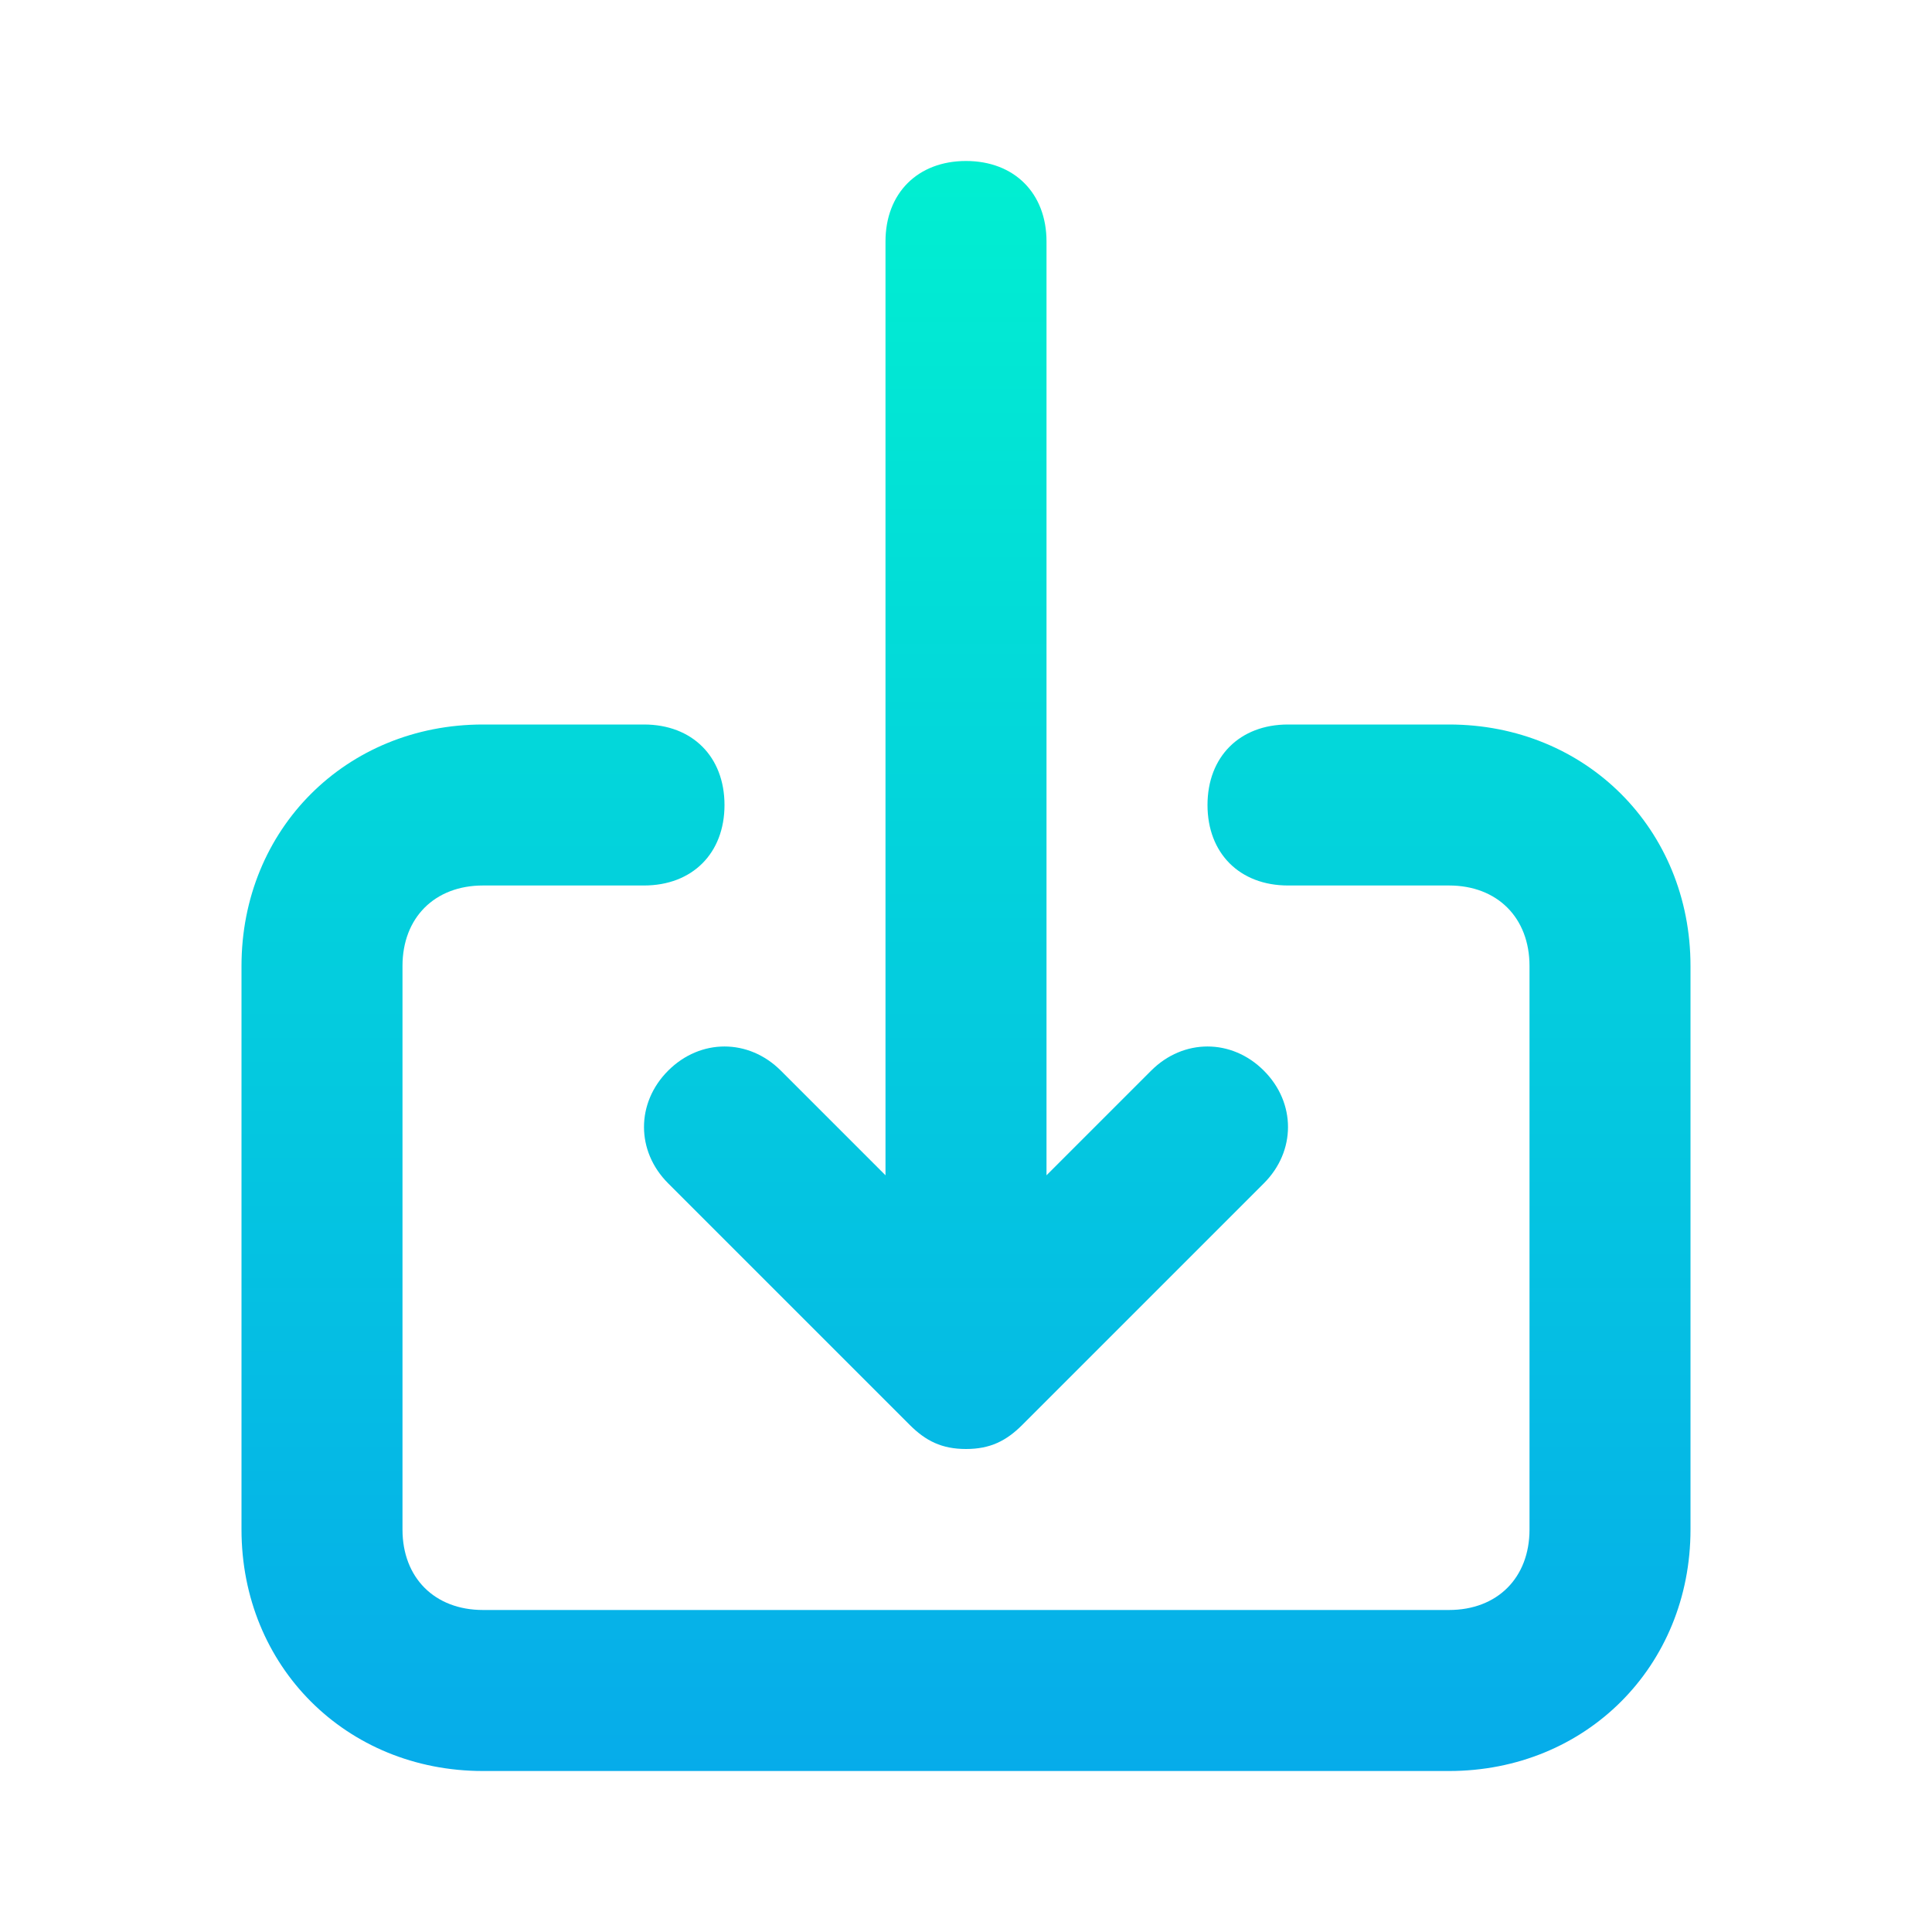 <svg width="61" height="61" viewBox="0 0 61 61" fill="none" xmlns="http://www.w3.org/2000/svg">
<g filter="url(#filter0_dddddd_485_72)">
<path d="M45.75 22.875H40.667C39.142 22.875 38.125 23.892 38.125 25.417C38.125 26.942 39.142 27.958 40.667 27.958H45.75C47.275 27.958 48.292 28.975 48.292 30.5V48.292C48.292 49.817 47.275 50.833 45.75 50.833H15.25C13.725 50.833 12.708 49.817 12.708 48.292V30.5C12.708 28.975 13.725 27.958 15.25 27.958H20.333C21.858 27.958 22.875 26.942 22.875 25.417C22.875 23.892 21.858 22.875 20.333 22.875H15.25C10.929 22.875 7.625 26.179 7.625 30.5V48.292C7.625 52.612 10.929 55.917 15.25 55.917H45.75C50.071 55.917 53.375 52.612 53.375 48.292V30.5C53.375 26.179 50.071 22.875 45.75 22.875ZM21.096 37.362L28.721 44.987C29.229 45.496 29.738 45.75 30.5 45.75C31.262 45.75 31.771 45.496 32.279 44.987L39.904 37.362C40.921 36.346 40.921 34.821 39.904 33.804C38.888 32.787 37.362 32.787 36.346 33.804L33.042 37.108V7.625C33.042 6.1 32.025 5.083 30.5 5.083C28.975 5.083 27.958 6.1 27.958 7.625V37.108L24.654 33.804C23.637 32.787 22.113 32.787 21.096 33.804C20.079 34.821 20.079 36.346 21.096 37.362Z" fill="url(#paint0_linear_485_72)"/>
</g>
<defs>
<filter id="filter0_dddddd_485_72" x="5.063" y="2.521" width="50.874" height="55.957" filterUnits="userSpaceOnUse" color-interpolation-filters="sRGB">
<feFlood flood-opacity="0" result="BackgroundImageFix"/>
<feColorMatrix in="SourceAlpha" type="matrix" values="0 0 0 0 0 0 0 0 0 0 0 0 0 0 0 0 0 0 127 0" result="hardAlpha"/>
<feOffset/>
<feGaussianBlur stdDeviation="0.03"/>
<feColorMatrix type="matrix" values="0 0 0 0 0.035 0 0 0 0 0.678 0 0 0 0 0.922 0 0 0 1 0"/>
<feBlend mode="normal" in2="BackgroundImageFix" result="effect1_dropShadow_485_72"/>
<feColorMatrix in="SourceAlpha" type="matrix" values="0 0 0 0 0 0 0 0 0 0 0 0 0 0 0 0 0 0 127 0" result="hardAlpha"/>
<feOffset/>
<feGaussianBlur stdDeviation="0.061"/>
<feColorMatrix type="matrix" values="0 0 0 0 0.035 0 0 0 0 0.678 0 0 0 0 0.922 0 0 0 1 0"/>
<feBlend mode="normal" in2="effect1_dropShadow_485_72" result="effect2_dropShadow_485_72"/>
<feColorMatrix in="SourceAlpha" type="matrix" values="0 0 0 0 0 0 0 0 0 0 0 0 0 0 0 0 0 0 127 0" result="hardAlpha"/>
<feOffset/>
<feGaussianBlur stdDeviation="0.213"/>
<feColorMatrix type="matrix" values="0 0 0 0 0.035 0 0 0 0 0.678 0 0 0 0 0.922 0 0 0 1 0"/>
<feBlend mode="normal" in2="effect2_dropShadow_485_72" result="effect3_dropShadow_485_72"/>
<feColorMatrix in="SourceAlpha" type="matrix" values="0 0 0 0 0 0 0 0 0 0 0 0 0 0 0 0 0 0 127 0" result="hardAlpha"/>
<feOffset/>
<feGaussianBlur stdDeviation="0.427"/>
<feColorMatrix type="matrix" values="0 0 0 0 0.035 0 0 0 0 0.678 0 0 0 0 0.922 0 0 0 1 0"/>
<feBlend mode="normal" in2="effect3_dropShadow_485_72" result="effect4_dropShadow_485_72"/>
<feColorMatrix in="SourceAlpha" type="matrix" values="0 0 0 0 0 0 0 0 0 0 0 0 0 0 0 0 0 0 127 0" result="hardAlpha"/>
<feOffset/>
<feGaussianBlur stdDeviation="0.732"/>
<feColorMatrix type="matrix" values="0 0 0 0 0.035 0 0 0 0 0.678 0 0 0 0 0.922 0 0 0 1 0"/>
<feBlend mode="normal" in2="effect4_dropShadow_485_72" result="effect5_dropShadow_485_72"/>
<feColorMatrix in="SourceAlpha" type="matrix" values="0 0 0 0 0 0 0 0 0 0 0 0 0 0 0 0 0 0 127 0" result="hardAlpha"/>
<feOffset/>
<feGaussianBlur stdDeviation="1.281"/>
<feColorMatrix type="matrix" values="0 0 0 0 0.035 0 0 0 0 0.678 0 0 0 0 0.922 0 0 0 1 0"/>
<feBlend mode="normal" in2="effect5_dropShadow_485_72" result="effect6_dropShadow_485_72"/>
<feBlend mode="normal" in="SourceGraphic" in2="effect6_dropShadow_485_72" result="shape"/>
</filter>
<linearGradient id="paint0_linear_485_72" x1="30.5" y1="5.083" x2="30.5" y2="55.917" gradientUnits="userSpaceOnUse">
<stop stop-color="#01EFD1"/>
<stop offset="1" stop-color="#06ACEA"/>
</linearGradient>
</defs>
</svg>
